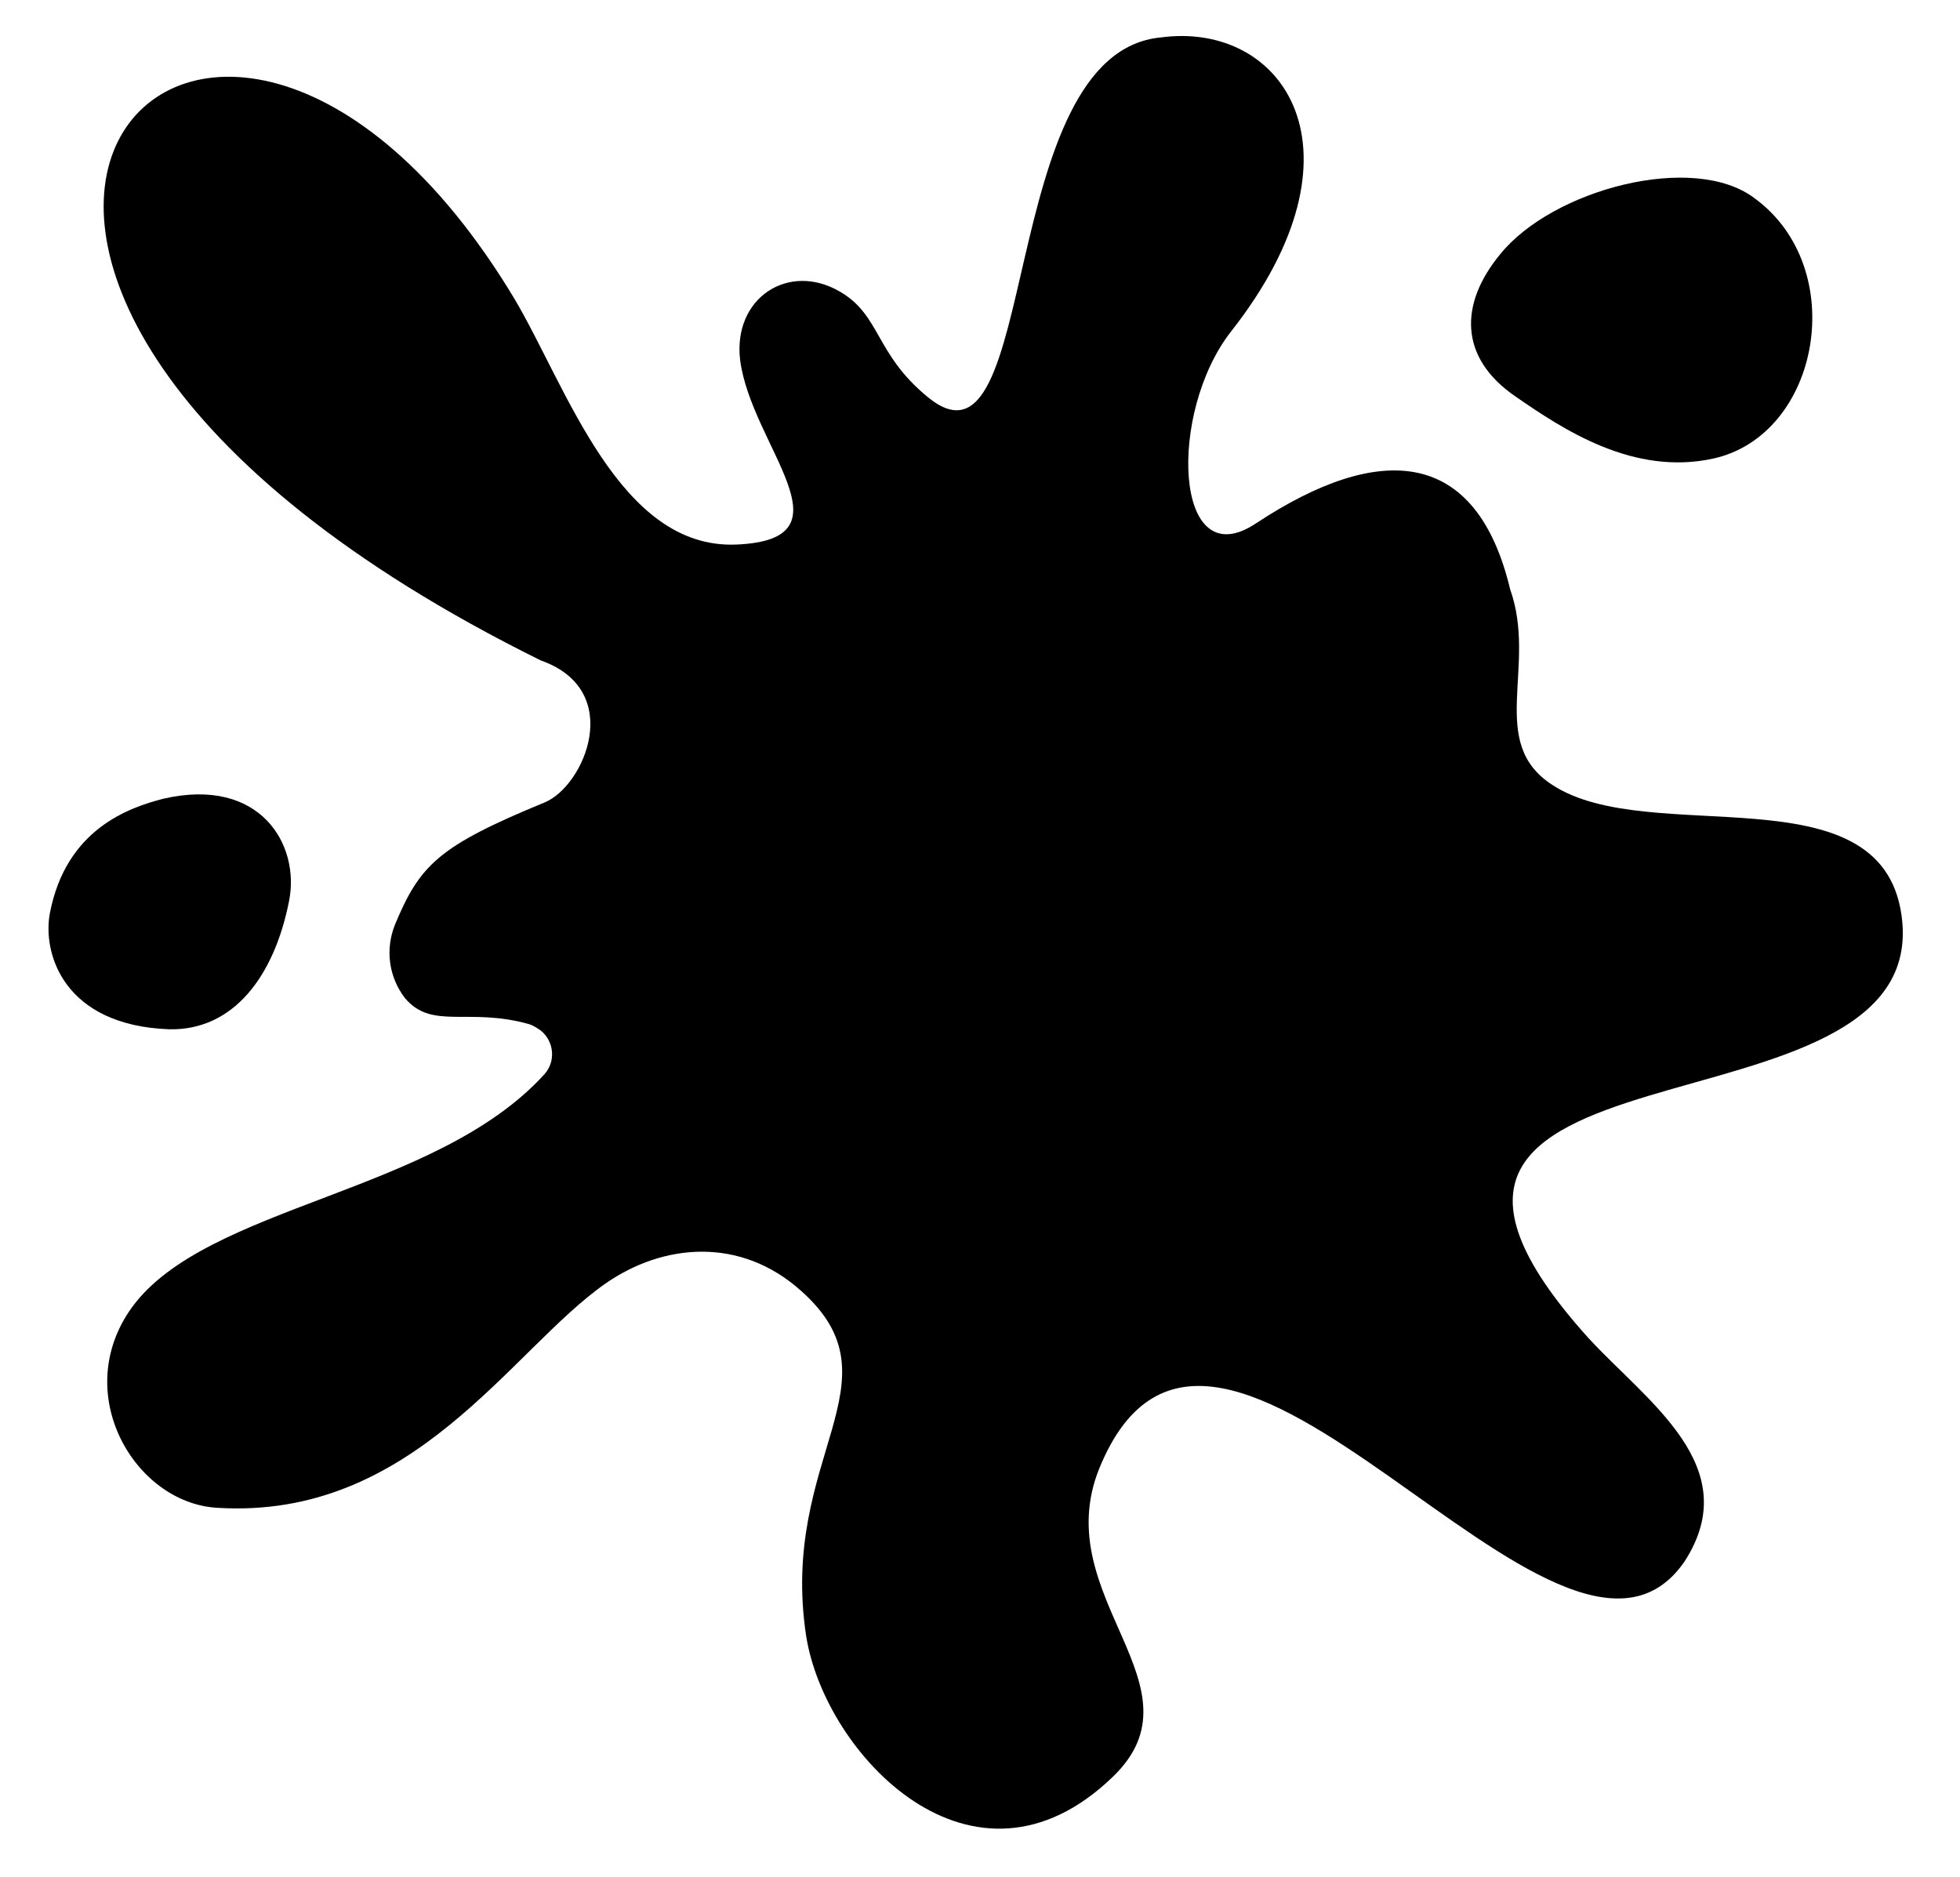 <?xml version="1.0" encoding="UTF-8"?> <svg xmlns="http://www.w3.org/2000/svg" xmlns:xlink="http://www.w3.org/1999/xlink" version="1.1" id="Layer_1" x="0px" y="0px" viewBox="0 0 157.3 150.6" style="enable-background:new 0 0 157.3 150.6;" xml:space="preserve"> <path d="M41.3,24c4.2,7.1,8.4,20.1,17.8,19.7c9.6-0.4,1.2-7.9,0.3-14.8c-0.6-5,3.9-7.9,8-5.5c3.3,1.9,2.8,5,7.1,8.5 C83.6,39.3,79.8,4.2,93.2,3c9.8-1.3,17,9.1,5.6,23.6c-5.1,6.5-4.6,19.8,2,15.4c10-6.6,17.7-6,20.4,5.3c2.2,6.2-1.9,12.3,3.4,15.7 c7.8,5.1,26.3-1.3,28,10.4c2.8,19.2-48.4,8.2-25.1,34c4.7,5.1,12.6,10.3,7.7,17.9c-10,14.6-37.7-30.4-47-7.4 c-4.1,10.3,8.7,17.4,1.1,24.7c-11.2,10.8-23.1-1.8-24.6-11.3c-2.2-14.4,7.8-20.4-0.4-27.7c-4.9-4.4-11.1-3.8-15.7-0.6 c-7.6,5.3-15.4,19-31.2,18c-6.6-0.4-11.8-9.2-6.8-16.1c6-8.2,24.4-9.1,33.1-18.7c0.9-1,0.8-2.6-0.3-3.5c-0.3-0.2-0.6-0.4-0.9-0.5 c-4.9-1.4-7.8,0.5-10-2.1c-1.3-1.7-1.6-3.9-0.8-5.9c2-4.8,3.5-6.3,12-9.8c3.2-1.3,6.5-9-0.3-11.4C-19.5,21.9,16.5-17.3,41.3,24z"></path> <path d="M120.4,20.4c-3.3,4-3.3,8.3,1.2,11.4c3.9,2.7,9.5,6.4,15.9,5c8.6-1.9,11-15.3,3.3-20.9C135.9,12.2,124.6,15.2,120.4,20.4z"></path> <path d="M4,73.3c-0.6,3.2,1.1,9,9.6,9.3c5.1,0.1,8.4-4.2,9.6-10.3c0.9-4.5-2.3-10-10.1-8.2C10.4,64.8,5.3,66.5,4,73.3z"></path> </svg> 
